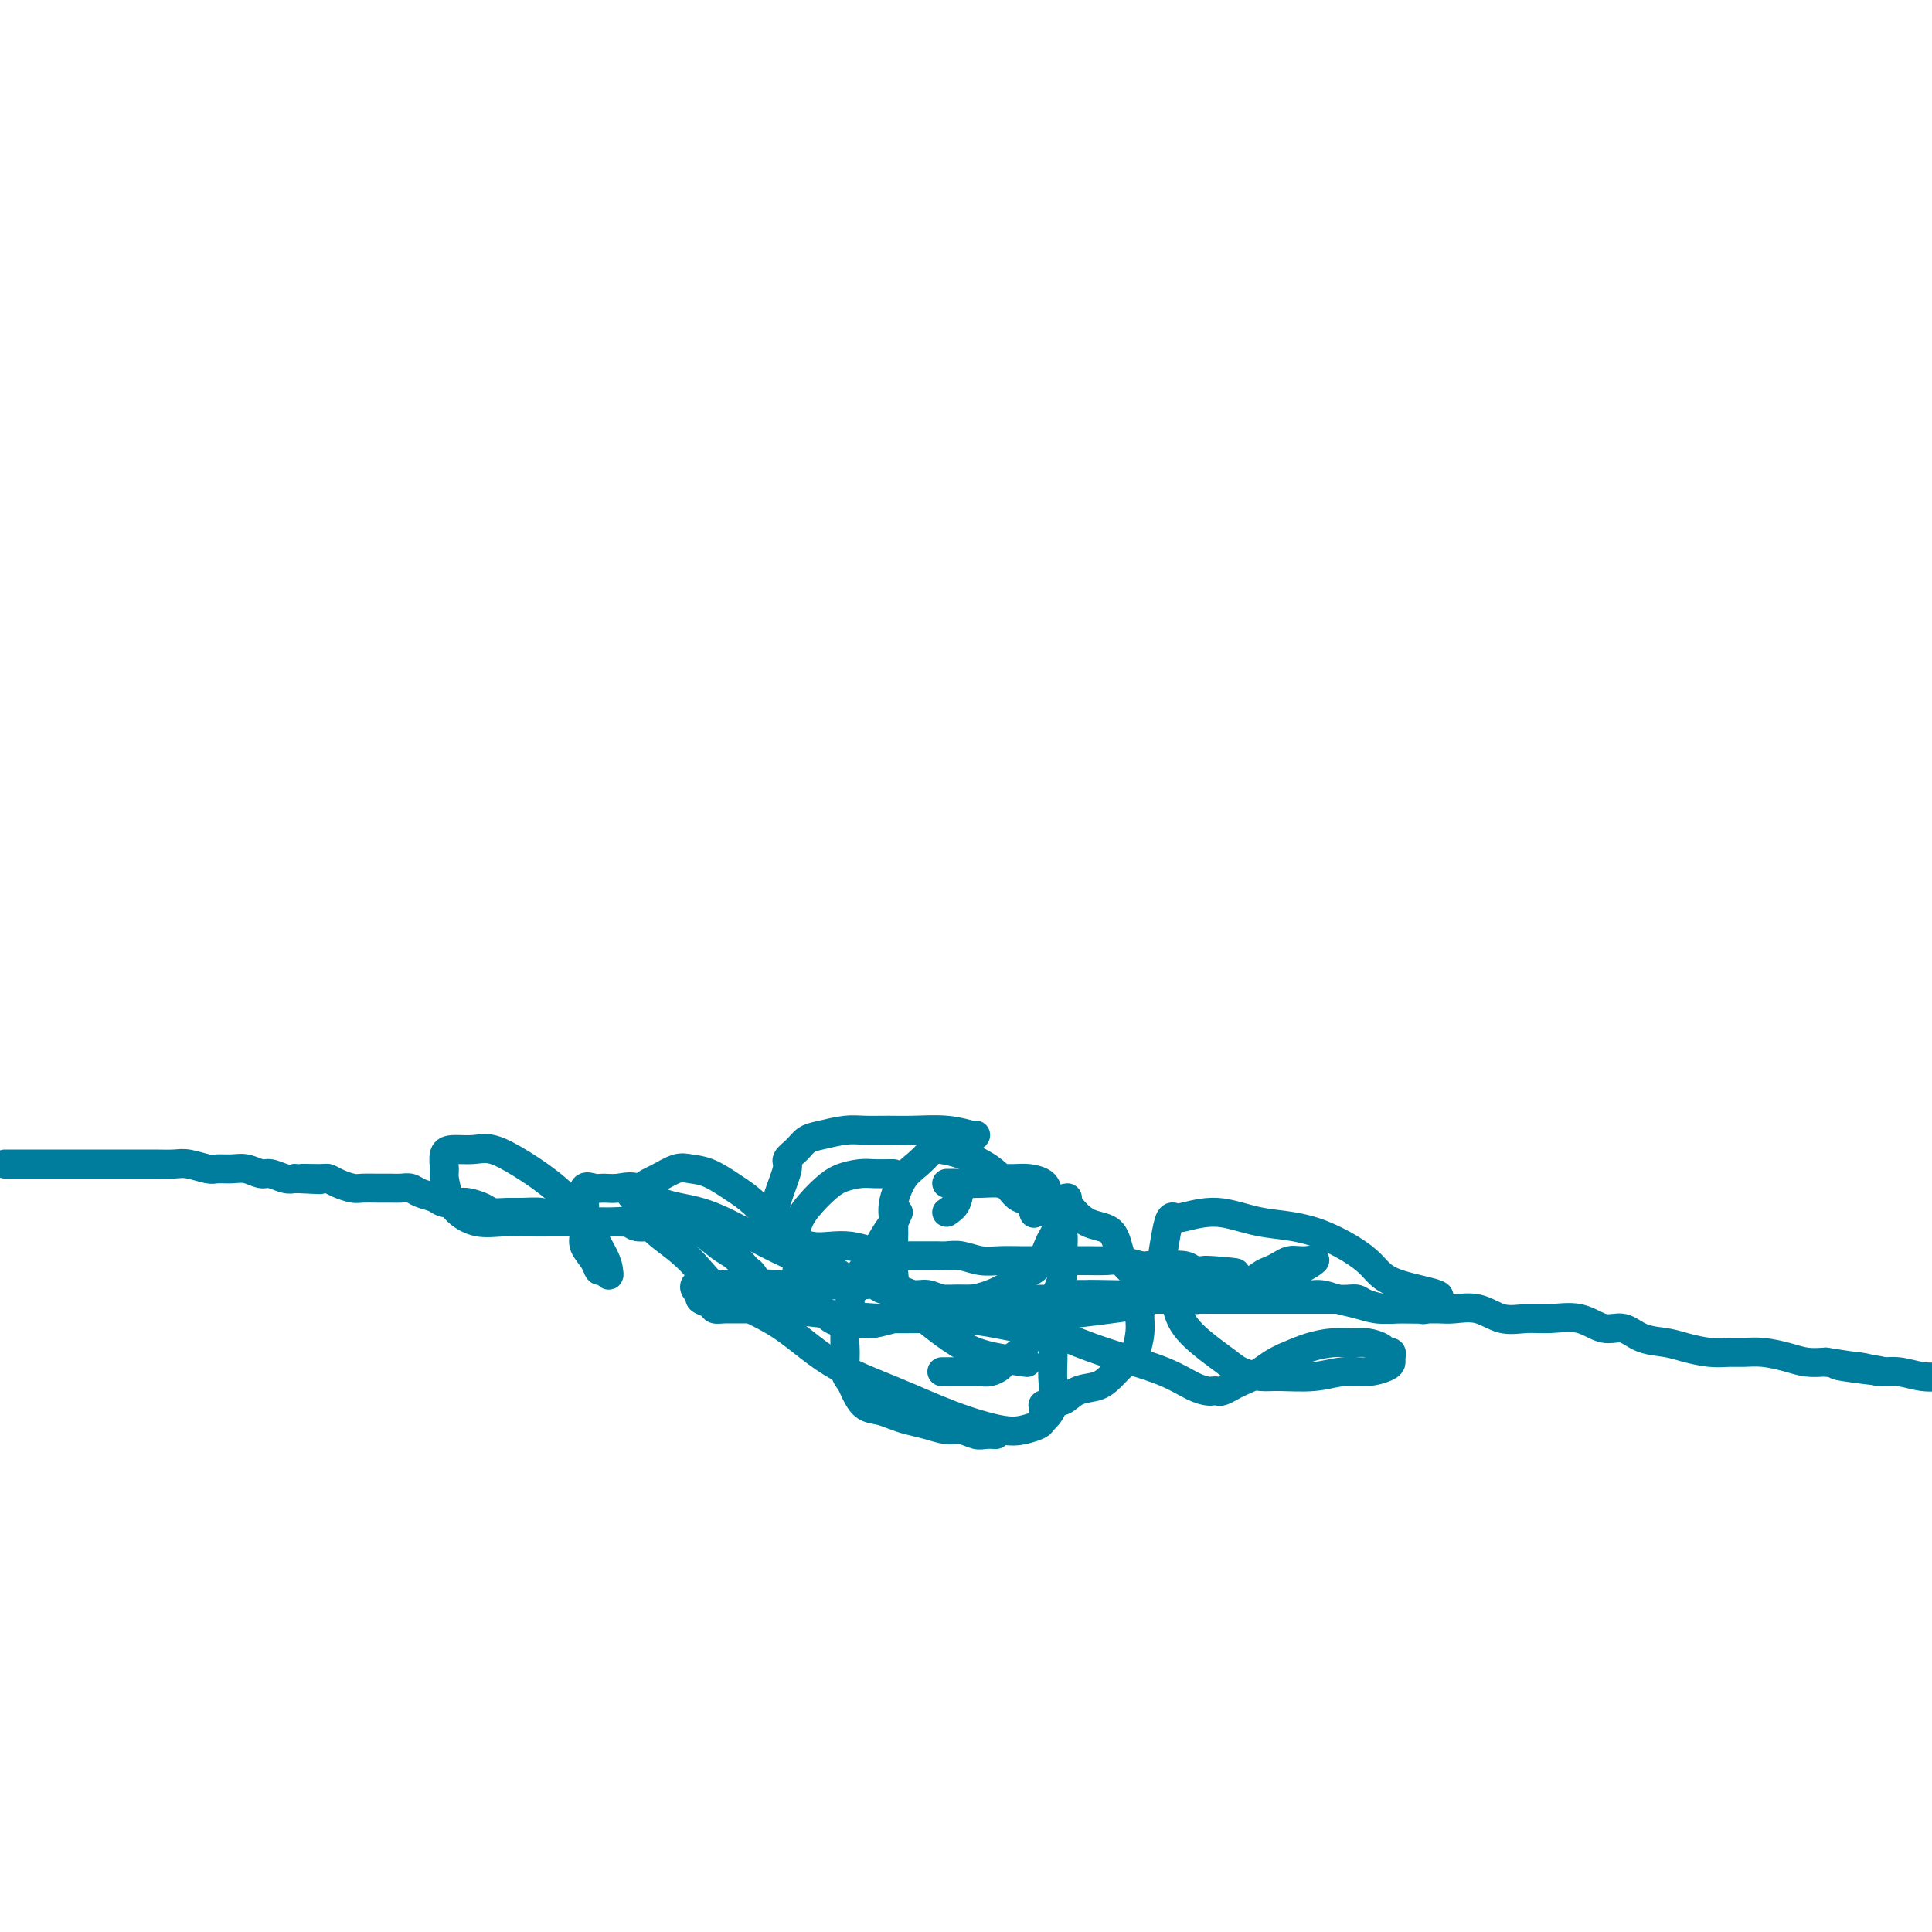 <svg viewBox='0 0 400 400' version='1.1' xmlns='http://www.w3.org/2000/svg' xmlns:xlink='http://www.w3.org/1999/xlink'><g fill='none' stroke='#007C9C' stroke-width='6' stroke-linecap='round' stroke-linejoin='round'><path d='M1,241c1.535,-0.000 3.069,-0.000 4,0c0.931,0.000 1.257,0.000 2,0c0.743,-0.000 1.902,-0.000 3,0c1.098,0.000 2.134,0.000 3,0c0.866,-0.000 1.560,-0.000 3,0c1.440,0.000 3.625,0.000 5,0c1.375,-0.000 1.942,-0.001 3,0c1.058,0.001 2.609,0.004 4,0c1.391,-0.004 2.623,-0.015 4,0c1.377,0.015 2.900,0.057 4,0c1.100,-0.057 1.778,-0.212 3,0c1.222,0.212 2.989,0.793 4,1c1.011,0.207 1.267,0.040 2,0c0.733,-0.040 1.943,0.045 3,0c1.057,-0.045 1.960,-0.222 3,0c1.040,0.222 2.217,0.843 3,1c0.783,0.157 1.172,-0.150 2,0c0.828,0.150 2.094,0.757 3,1c0.906,0.243 1.453,0.121 2,0'/><path d='M61,244c9.580,0.461 3.529,0.113 2,0c-1.529,-0.113 1.462,0.008 3,0c1.538,-0.008 1.622,-0.146 2,0c0.378,0.146 1.050,0.575 2,1c0.950,0.425 2.180,0.846 3,1c0.820,0.154 1.231,0.040 2,0c0.769,-0.040 1.896,-0.008 3,0c1.104,0.008 2.187,-0.009 3,0c0.813,0.009 1.357,0.045 2,0c0.643,-0.045 1.383,-0.169 2,0c0.617,0.169 1.109,0.633 2,1c0.891,0.367 2.182,0.637 3,1c0.818,0.363 1.163,0.819 2,1c0.837,0.181 2.167,0.087 3,0c0.833,-0.087 1.169,-0.167 2,0c0.831,0.167 2.156,0.580 3,1c0.844,0.420 1.207,0.847 2,1c0.793,0.153 2.015,0.031 3,0c0.985,-0.031 1.733,0.030 3,0c1.267,-0.030 3.052,-0.152 4,0c0.948,0.152 1.057,0.577 2,1c0.943,0.423 2.718,0.844 4,1c1.282,0.156 2.071,0.046 3,0c0.929,-0.046 1.999,-0.027 3,0c1.001,0.027 1.933,0.064 3,0c1.067,-0.064 2.270,-0.227 3,0c0.730,0.227 0.986,0.845 2,1c1.014,0.155 2.787,-0.154 4,0c1.213,0.154 1.865,0.772 3,1c1.135,0.228 2.753,0.065 4,0c1.247,-0.065 2.124,-0.033 3,0'/><path d='M146,255c13.924,1.636 6.233,0.227 4,0c-2.233,-0.227 0.993,0.727 3,1c2.007,0.273 2.795,-0.137 4,0c1.205,0.137 2.828,0.821 4,1c1.172,0.179 1.892,-0.145 3,0c1.108,0.145 2.604,0.761 4,1c1.396,0.239 2.691,0.103 4,0c1.309,-0.103 2.630,-0.171 4,0c1.370,0.171 2.789,0.582 4,1c1.211,0.418 2.215,0.844 3,1c0.785,0.156 1.351,0.042 2,0c0.649,-0.042 1.381,-0.011 2,0c0.619,0.011 1.127,0.002 2,0c0.873,-0.002 2.113,0.003 3,0c0.887,-0.003 1.423,-0.015 2,0c0.577,0.015 1.197,0.057 2,0c0.803,-0.057 1.788,-0.211 3,0c1.212,0.211 2.649,0.789 4,1c1.351,0.211 2.615,0.057 4,0c1.385,-0.057 2.890,-0.015 4,0c1.110,0.015 1.823,0.004 3,0c1.177,-0.004 2.817,-0.002 4,0c1.183,0.002 1.910,0.004 3,0c1.090,-0.004 2.542,-0.015 4,0c1.458,0.015 2.920,0.057 4,0c1.080,-0.057 1.777,-0.212 3,0c1.223,0.212 2.971,0.792 4,1c1.029,0.208 1.338,0.046 2,0c0.662,-0.046 1.678,0.026 3,0c1.322,-0.026 2.949,-0.150 4,0c1.051,0.150 1.525,0.575 2,1'/><path d='M247,263c16.081,1.168 5.785,0.086 3,0c-2.785,-0.086 1.941,0.822 4,1c2.059,0.178 1.449,-0.374 2,0c0.551,0.374 2.261,1.672 4,2c1.739,0.328 3.507,-0.316 5,0c1.493,0.316 2.710,1.591 4,2c1.290,0.409 2.654,-0.048 4,0c1.346,0.048 2.673,0.601 4,1c1.327,0.399 2.652,0.643 4,1c1.348,0.357 2.719,0.828 4,1c1.281,0.172 2.474,0.044 4,0c1.526,-0.044 3.387,-0.004 5,0c1.613,0.004 2.980,-0.027 4,0c1.020,0.027 1.695,0.113 3,0c1.305,-0.113 3.240,-0.425 5,0c1.760,0.425 3.345,1.586 5,2c1.655,0.414 3.380,0.081 5,0c1.620,-0.081 3.135,0.090 5,0c1.865,-0.090 4.081,-0.442 6,0c1.919,0.442 3.541,1.676 5,2c1.459,0.324 2.757,-0.263 4,0c1.243,0.263 2.433,1.377 4,2c1.567,0.623 3.510,0.756 5,1c1.490,0.244 2.525,0.601 4,1c1.475,0.399 3.388,0.842 5,1c1.612,0.158 2.923,0.032 4,0c1.077,-0.032 1.918,0.030 3,0c1.082,-0.030 2.403,-0.152 4,0c1.597,0.152 3.468,0.579 5,1c1.532,0.421 2.723,0.834 4,1c1.277,0.166 2.638,0.083 4,0'/><path d='M378,282c21.042,3.183 8.147,1.641 4,1c-4.147,-0.641 0.455,-0.382 3,0c2.545,0.382 3.035,0.887 4,1c0.965,0.113 2.405,-0.166 4,0c1.595,0.166 3.344,0.775 5,1c1.656,0.225 3.220,0.064 5,0c1.780,-0.064 3.775,-0.031 6,0c2.225,0.031 4.680,0.061 7,0c2.320,-0.061 4.504,-0.212 7,0c2.496,0.212 5.304,0.789 8,1c2.696,0.211 5.279,0.057 8,0c2.721,-0.057 5.580,-0.015 8,0c2.420,0.015 4.402,0.004 6,0c1.598,-0.004 2.814,-0.001 4,0c1.186,0.001 2.343,0.000 3,0c0.657,-0.000 0.815,-0.000 1,0c0.185,0.000 0.396,0.000 1,0c0.604,-0.000 1.601,-0.000 2,0c0.399,0.000 0.199,0.000 0,0'/><path d='M185,243c-0.147,-0.005 -0.293,-0.010 -1,0c-0.707,0.010 -1.973,0.035 -3,0c-1.027,-0.035 -1.813,-0.129 -3,0c-1.187,0.129 -2.773,0.482 -4,1c-1.227,0.518 -2.094,1.201 -3,2c-0.906,0.799 -1.852,1.715 -3,3c-1.148,1.285 -2.499,2.940 -3,5c-0.501,2.060 -0.152,4.526 0,6c0.152,1.474 0.109,1.957 0,3c-0.109,1.043 -0.282,2.647 0,4c0.282,1.353 1.020,2.454 2,3c0.980,0.546 2.203,0.538 3,1c0.797,0.462 1.170,1.393 2,2c0.830,0.607 2.118,0.891 3,1c0.882,0.109 1.358,0.043 2,0c0.642,-0.043 1.450,-0.063 2,0c0.550,0.063 0.840,0.209 2,0c1.160,-0.209 3.188,-0.774 4,-1c0.812,-0.226 0.406,-0.113 0,0'/><path d='M196,251c0.780,-0.528 1.560,-1.056 2,-2c0.440,-0.944 0.540,-2.306 1,-3c0.460,-0.694 1.281,-0.722 2,-1c0.719,-0.278 1.336,-0.807 2,-1c0.664,-0.193 1.376,-0.049 2,0c0.624,0.049 1.161,0.005 2,0c0.839,-0.005 1.979,0.029 3,0c1.021,-0.029 1.924,-0.121 3,0c1.076,0.121 2.327,0.456 3,1c0.673,0.544 0.770,1.296 1,2c0.230,0.704 0.594,1.358 1,2c0.406,0.642 0.852,1.272 1,2c0.148,0.728 -0.004,1.553 0,2c0.004,0.447 0.164,0.514 0,1c-0.164,0.486 -0.651,1.390 -1,2c-0.349,0.610 -0.560,0.926 -1,2c-0.440,1.074 -1.107,2.904 -2,4c-0.893,1.096 -2.010,1.456 -3,2c-0.990,0.544 -1.854,1.270 -3,2c-1.146,0.730 -2.575,1.464 -4,2c-1.425,0.536 -2.845,0.875 -4,1c-1.155,0.125 -2.044,0.036 -3,0c-0.956,-0.036 -1.978,-0.018 -3,0'/><path d='M195,269c-3.556,1.089 -2.444,0.311 -2,0c0.444,-0.311 0.222,-0.156 0,0'/><path d='M193,238c-0.989,1.056 -1.978,2.112 -3,3c-1.022,0.888 -2.078,1.608 -3,3c-0.922,1.392 -1.709,3.458 -2,5c-0.291,1.542 -0.084,2.561 0,4c0.084,1.439 0.047,3.297 0,5c-0.047,1.703 -0.103,3.250 0,5c0.103,1.750 0.366,3.701 1,5c0.634,1.299 1.638,1.945 3,3c1.362,1.055 3.080,2.517 5,4c1.920,1.483 4.040,2.985 6,4c1.960,1.015 3.758,1.542 6,2c2.242,0.458 4.926,0.845 6,1c1.074,0.155 0.537,0.077 0,0'/><path d='M196,245c0.433,0.002 0.866,0.004 1,0c0.134,-0.004 -0.031,-0.013 1,0c1.031,0.013 3.259,0.047 5,0c1.741,-0.047 2.994,-0.175 4,0c1.006,0.175 1.766,0.653 3,1c1.234,0.347 2.943,0.564 4,1c1.057,0.436 1.461,1.091 2,2c0.539,0.909 1.211,2.074 2,3c0.789,0.926 1.694,1.615 2,3c0.306,1.385 0.013,3.466 0,5c-0.013,1.534 0.255,2.522 0,4c-0.255,1.478 -1.032,3.446 -2,5c-0.968,1.554 -2.128,2.692 -3,4c-0.872,1.308 -1.455,2.785 -2,4c-0.545,1.215 -1.052,2.168 -2,3c-0.948,0.832 -2.336,1.543 -3,2c-0.664,0.457 -0.605,0.658 -1,1c-0.395,0.342 -1.243,0.824 -2,1c-0.757,0.176 -1.421,0.047 -2,0c-0.579,-0.047 -1.073,-0.013 -2,0c-0.927,0.013 -2.287,0.003 -3,0c-0.713,-0.003 -0.779,-0.001 -1,0c-0.221,0.001 -0.598,0.000 -1,0c-0.402,-0.000 -0.829,-0.000 -1,0c-0.171,0.000 -0.085,0.000 0,0'/><path d='M186,251c-0.265,0.631 -0.530,1.263 -1,2c-0.470,0.737 -1.144,1.580 -2,3c-0.856,1.420 -1.893,3.418 -3,5c-1.107,1.582 -2.282,2.747 -3,4c-0.718,1.253 -0.978,2.594 -1,4c-0.022,1.406 0.193,2.877 0,4c-0.193,1.123 -0.796,1.899 -1,3c-0.204,1.101 -0.011,2.526 0,4c0.011,1.474 -0.160,2.997 0,4c0.160,1.003 0.651,1.487 1,2c0.349,0.513 0.557,1.055 1,2c0.443,0.945 1.121,2.294 2,3c0.879,0.706 1.957,0.767 3,1c1.043,0.233 2.050,0.636 3,1c0.950,0.364 1.844,0.690 3,1c1.156,0.310 2.574,0.605 4,1c1.426,0.395 2.859,0.890 4,1c1.141,0.110 1.991,-0.167 3,0c1.009,0.167 2.178,0.777 3,1c0.822,0.223 1.298,0.060 2,0c0.702,-0.060 1.629,-0.017 2,0c0.371,0.017 0.185,0.009 0,0'/><path d='M221,248c-0.314,-0.005 -0.629,-0.009 0,1c0.629,1.009 2.200,3.033 4,4c1.800,0.967 3.827,0.877 5,2c1.173,1.123 1.491,3.458 2,5c0.509,1.542 1.208,2.289 2,3c0.792,0.711 1.677,1.385 2,2c0.323,0.615 0.084,1.170 0,2c-0.084,0.830 -0.014,1.937 0,3c0.014,1.063 -0.030,2.084 0,3c0.030,0.916 0.133,1.727 0,3c-0.133,1.273 -0.503,3.008 -1,4c-0.497,0.992 -1.120,1.240 -2,2c-0.880,0.760 -2.018,2.031 -3,3c-0.982,0.969 -1.807,1.636 -3,2c-1.193,0.364 -2.754,0.423 -4,1c-1.246,0.577 -2.176,1.670 -3,2c-0.824,0.330 -1.541,-0.104 -2,0c-0.459,0.104 -0.659,0.746 -1,1c-0.341,0.254 -0.823,0.120 -1,0c-0.177,-0.120 -0.048,-0.225 0,0c0.048,0.225 0.014,0.778 0,1c-0.014,0.222 -0.007,0.111 0,0'/><path d='M202,235c-0.037,0.113 -0.075,0.227 -1,0c-0.925,-0.227 -2.738,-0.794 -5,-1c-2.262,-0.206 -4.972,-0.052 -7,0c-2.028,0.052 -3.372,0.002 -5,0c-1.628,-0.002 -3.538,0.044 -5,0c-1.462,-0.044 -2.477,-0.177 -4,0c-1.523,0.177 -3.555,0.664 -5,1c-1.445,0.336 -2.302,0.523 -3,1c-0.698,0.477 -1.238,1.246 -2,2c-0.762,0.754 -1.746,1.492 -2,2c-0.254,0.508 0.220,0.786 0,2c-0.220,1.214 -1.136,3.365 -2,6c-0.864,2.635 -1.675,5.753 -2,7c-0.325,1.247 -0.162,0.624 0,0'/><path d='M195,238c1.120,0.189 2.240,0.378 4,1c1.760,0.622 4.160,1.677 6,3c1.840,1.323 3.120,2.915 4,4c0.880,1.085 1.360,1.662 2,2c0.640,0.338 1.442,0.437 2,1c0.558,0.563 0.874,1.589 1,2c0.126,0.411 0.063,0.205 0,0'/><path d='M211,273c0.025,0.089 0.050,0.178 2,0c1.950,-0.178 5.826,-0.622 9,-1c3.174,-0.378 5.648,-0.690 8,-1c2.352,-0.310 4.583,-0.619 6,-1c1.417,-0.381 2.019,-0.834 3,-1c0.981,-0.166 2.342,-0.043 3,0c0.658,0.043 0.613,0.008 1,0c0.387,-0.008 1.205,0.012 2,0c0.795,-0.012 1.566,-0.055 2,0c0.434,0.055 0.532,0.207 1,0c0.468,-0.207 1.305,-0.772 2,-1c0.695,-0.228 1.248,-0.117 2,0c0.752,0.117 1.703,0.241 2,0c0.297,-0.241 -0.059,-0.847 0,-1c0.059,-0.153 0.533,0.149 1,0c0.467,-0.149 0.926,-0.747 1,-1c0.074,-0.253 -0.237,-0.162 0,0c0.237,0.162 1.022,0.393 2,0c0.978,-0.393 2.149,-1.412 3,-2c0.851,-0.588 1.383,-0.746 2,-1c0.617,-0.254 1.318,-0.604 2,-1c0.682,-0.396 1.343,-0.838 2,-1c0.657,-0.162 1.310,-0.043 2,0c0.690,0.043 1.416,0.012 2,0c0.584,-0.012 1.024,-0.003 1,0c-0.024,0.003 -0.512,0.002 -1,0'/><path d='M271,261c3.129,-0.817 -0.550,1.139 -2,2c-1.450,0.861 -0.671,0.627 -1,1c-0.329,0.373 -1.767,1.354 -3,2c-1.233,0.646 -2.261,0.958 -4,1c-1.739,0.042 -4.189,-0.185 -7,0c-2.811,0.185 -5.982,0.782 -11,1c-5.018,0.218 -11.884,0.058 -15,0c-3.116,-0.058 -2.484,-0.013 -3,0c-0.516,0.013 -2.181,-0.007 -3,0c-0.819,0.007 -0.794,0.040 -1,0c-0.206,-0.040 -0.644,-0.152 -1,0c-0.356,0.152 -0.632,0.570 -1,1c-0.368,0.430 -0.829,0.874 -1,2c-0.171,1.126 -0.053,2.935 0,5c0.053,2.065 0.041,4.384 0,6c-0.041,1.616 -0.110,2.527 0,4c0.110,1.473 0.400,3.507 0,5c-0.400,1.493 -1.491,2.445 -2,3c-0.509,0.555 -0.436,0.712 -1,1c-0.564,0.288 -1.764,0.706 -3,1c-1.236,0.294 -2.510,0.463 -5,0c-2.490,-0.463 -6.198,-1.559 -10,-3c-3.802,-1.441 -7.698,-3.228 -12,-5c-4.302,-1.772 -9.011,-3.531 -13,-6c-3.989,-2.469 -7.258,-5.648 -11,-8c-3.742,-2.352 -7.958,-3.876 -11,-6c-3.042,-2.124 -4.909,-4.848 -7,-7c-2.091,-2.152 -4.406,-3.731 -6,-5c-1.594,-1.269 -2.468,-2.226 -3,-3c-0.532,-0.774 -0.724,-1.364 -1,-2c-0.276,-0.636 -0.638,-1.318 -1,-2'/><path d='M132,249c-2.811,-3.068 -0.840,-1.239 0,-1c0.840,0.239 0.547,-1.112 1,-2c0.453,-0.888 1.650,-1.315 3,-2c1.350,-0.685 2.852,-1.630 4,-2c1.148,-0.370 1.941,-0.164 3,0c1.059,0.164 2.384,0.287 4,1c1.616,0.713 3.523,2.015 5,3c1.477,0.985 2.525,1.655 4,3c1.475,1.345 3.378,3.367 5,5c1.622,1.633 2.962,2.876 4,4c1.038,1.124 1.774,2.129 3,3c1.226,0.871 2.944,1.607 4,2c1.056,0.393 1.452,0.444 2,1c0.548,0.556 1.248,1.617 2,2c0.752,0.383 1.555,0.087 2,0c0.445,-0.087 0.531,0.033 1,0c0.469,-0.033 1.322,-0.220 2,0c0.678,0.220 1.182,0.847 2,1c0.818,0.153 1.952,-0.169 3,0c1.048,0.169 2.012,0.830 3,1c0.988,0.170 2.000,-0.151 3,0c1.000,0.151 1.988,0.772 3,1c1.012,0.228 2.047,0.061 3,0c0.953,-0.061 1.825,-0.016 3,0c1.175,0.016 2.652,0.004 4,0c1.348,-0.004 2.566,-0.001 4,0c1.434,0.001 3.083,0.000 5,0c1.917,-0.000 4.101,-0.000 6,0c1.899,0.000 3.511,0.000 5,0c1.489,-0.000 2.854,-0.000 4,0c1.146,0.000 2.073,0.000 3,0'/><path d='M232,269c9.016,0.464 3.554,0.124 2,0c-1.554,-0.124 0.798,-0.033 2,0c1.202,0.033 1.255,0.009 2,0c0.745,-0.009 2.184,-0.002 3,0c0.816,0.002 1.011,0.001 2,0c0.989,-0.001 2.773,-0.000 4,0c1.227,0.000 1.895,0.000 3,0c1.105,-0.000 2.645,-0.000 4,0c1.355,0.000 2.525,0.000 4,0c1.475,-0.000 3.256,-0.000 5,0c1.744,0.000 3.451,0.000 5,0c1.549,-0.000 2.941,-0.000 4,0c1.059,0.000 1.786,0.000 2,0c0.214,-0.000 -0.084,-0.000 0,0c0.084,0.000 0.550,0.000 1,0c0.450,-0.000 0.883,-0.001 1,0c0.117,0.001 -0.084,0.003 0,0c0.084,-0.003 0.453,-0.011 1,0c0.547,0.011 1.272,0.041 2,0c0.728,-0.041 1.458,-0.155 2,0c0.542,0.155 0.895,0.577 2,1c1.105,0.423 2.960,0.845 4,1c1.040,0.155 1.264,0.043 2,0c0.736,-0.043 1.985,-0.017 3,0c1.015,0.017 1.798,0.025 2,0c0.202,-0.025 -0.176,-0.084 0,0c0.176,0.084 0.908,0.310 1,0c0.092,-0.310 -0.454,-1.155 -1,-2'/><path d='M294,269c8.971,-0.468 0.398,-1.636 -4,-3c-4.398,-1.364 -4.621,-2.922 -7,-5c-2.379,-2.078 -6.914,-4.676 -11,-6c-4.086,-1.324 -7.725,-1.375 -11,-2c-3.275,-0.625 -6.187,-1.826 -9,-2c-2.813,-0.174 -5.526,0.678 -7,1c-1.474,0.322 -1.709,0.114 -2,0c-0.291,-0.114 -0.639,-0.135 -1,1c-0.361,1.135 -0.737,3.427 -1,5c-0.263,1.573 -0.415,2.427 0,4c0.415,1.573 1.397,3.864 2,6c0.603,2.136 0.825,4.117 2,6c1.175,1.883 3.301,3.667 5,5c1.699,1.333 2.970,2.215 4,3c1.030,0.785 1.818,1.474 3,2c1.182,0.526 2.759,0.888 4,1c1.241,0.112 2.147,-0.025 4,0c1.853,0.025 4.654,0.214 7,0c2.346,-0.214 4.236,-0.831 6,-1c1.764,-0.169 3.402,0.108 5,0c1.598,-0.108 3.157,-0.603 4,-1c0.843,-0.397 0.971,-0.698 1,-1c0.029,-0.302 -0.040,-0.607 0,-1c0.040,-0.393 0.188,-0.876 0,-1c-0.188,-0.124 -0.713,0.110 -1,0c-0.287,-0.110 -0.337,-0.563 -1,-1c-0.663,-0.437 -1.940,-0.857 -3,-1c-1.060,-0.143 -1.903,-0.007 -3,0c-1.097,0.007 -2.449,-0.113 -4,0c-1.551,0.113 -3.300,0.461 -5,1c-1.700,0.539 -3.350,1.270 -5,2'/><path d='M266,281c-2.461,1.034 -3.615,2.119 -5,3c-1.385,0.881 -3.001,1.556 -4,2c-0.999,0.444 -1.380,0.655 -2,1c-0.620,0.345 -1.480,0.823 -2,1c-0.520,0.177 -0.700,0.053 -1,0c-0.300,-0.053 -0.718,-0.034 -1,0c-0.282,0.034 -0.426,0.084 -1,0c-0.574,-0.084 -1.576,-0.301 -3,-1c-1.424,-0.699 -3.269,-1.880 -6,-3c-2.731,-1.120 -6.346,-2.180 -9,-3c-2.654,-0.820 -4.345,-1.399 -6,-2c-1.655,-0.601 -3.272,-1.223 -5,-2c-1.728,-0.777 -3.565,-1.710 -5,-2c-1.435,-0.290 -2.466,0.063 -4,0c-1.534,-0.063 -3.570,-0.543 -6,-1c-2.430,-0.457 -5.255,-0.893 -9,-1c-3.745,-0.107 -8.410,0.115 -13,0c-4.590,-0.115 -9.104,-0.566 -13,-1c-3.896,-0.434 -7.175,-0.851 -10,-1c-2.825,-0.149 -5.195,-0.029 -7,0c-1.805,0.029 -3.043,-0.034 -4,0c-0.957,0.034 -1.633,0.164 -2,0c-0.367,-0.164 -0.425,-0.622 -1,-1c-0.575,-0.378 -1.668,-0.676 -2,-1c-0.332,-0.324 0.095,-0.675 0,-1c-0.095,-0.325 -0.712,-0.623 -1,-1c-0.288,-0.377 -0.246,-0.833 0,-1c0.246,-0.167 0.695,-0.045 1,0c0.305,0.045 0.467,0.012 1,0c0.533,-0.012 1.438,-0.003 3,0c1.562,0.003 3.781,0.002 6,0'/><path d='M155,266c3.069,-0.308 5.742,-0.076 8,0c2.258,0.076 4.099,-0.002 6,0c1.901,0.002 3.860,0.084 5,0c1.140,-0.084 1.459,-0.335 2,0c0.541,0.335 1.302,1.257 1,1c-0.302,-0.257 -1.669,-1.691 -4,-3c-2.331,-1.309 -5.627,-2.492 -9,-4c-3.373,-1.508 -6.821,-3.343 -10,-5c-3.179,-1.657 -6.087,-3.138 -9,-4c-2.913,-0.862 -5.830,-1.106 -8,-2c-2.170,-0.894 -3.594,-2.438 -5,-3c-1.406,-0.562 -2.793,-0.140 -4,0c-1.207,0.140 -2.232,-0.001 -3,0c-0.768,0.001 -1.277,0.142 -2,0c-0.723,-0.142 -1.660,-0.569 -2,0c-0.340,0.569 -0.084,2.134 0,3c0.084,0.866 -0.003,1.035 0,2c0.003,0.965 0.094,2.727 0,4c-0.094,1.273 -0.375,2.058 0,3c0.375,0.942 1.407,2.040 2,3c0.593,0.960 0.747,1.782 1,2c0.253,0.218 0.607,-0.168 1,0c0.393,0.168 0.827,0.890 1,1c0.173,0.110 0.085,-0.394 0,-1c-0.085,-0.606 -0.167,-1.316 -1,-3c-0.833,-1.684 -2.416,-4.342 -4,-7'/><path d='M121,253c-1.637,-2.878 -3.730,-5.073 -6,-7c-2.270,-1.927 -4.717,-3.587 -7,-5c-2.283,-1.413 -4.401,-2.579 -6,-3c-1.599,-0.421 -2.678,-0.098 -4,0c-1.322,0.098 -2.888,-0.028 -4,0c-1.112,0.028 -1.772,0.209 -2,1c-0.228,0.791 -0.026,2.191 0,3c0.026,0.809 -0.125,1.026 0,2c0.125,0.974 0.527,2.706 1,4c0.473,1.294 1.017,2.151 2,3c0.983,0.849 2.404,1.692 4,2c1.596,0.308 3.365,0.083 5,0c1.635,-0.083 3.135,-0.022 5,0c1.865,0.022 4.095,0.006 6,0c1.905,-0.006 3.484,-0.003 5,0c1.516,0.003 2.968,0.004 4,0c1.032,-0.004 1.643,-0.014 3,0c1.357,0.014 3.458,0.052 5,0c1.542,-0.052 2.524,-0.194 4,0c1.476,0.194 3.446,0.724 5,1c1.554,0.276 2.693,0.298 4,1c1.307,0.702 2.784,2.085 4,3c1.216,0.915 2.172,1.363 3,2c0.828,0.637 1.529,1.464 2,2c0.471,0.536 0.714,0.783 1,1c0.286,0.217 0.615,0.405 1,1c0.385,0.595 0.824,1.599 1,2c0.176,0.401 0.088,0.201 0,0'/></g>
</svg>